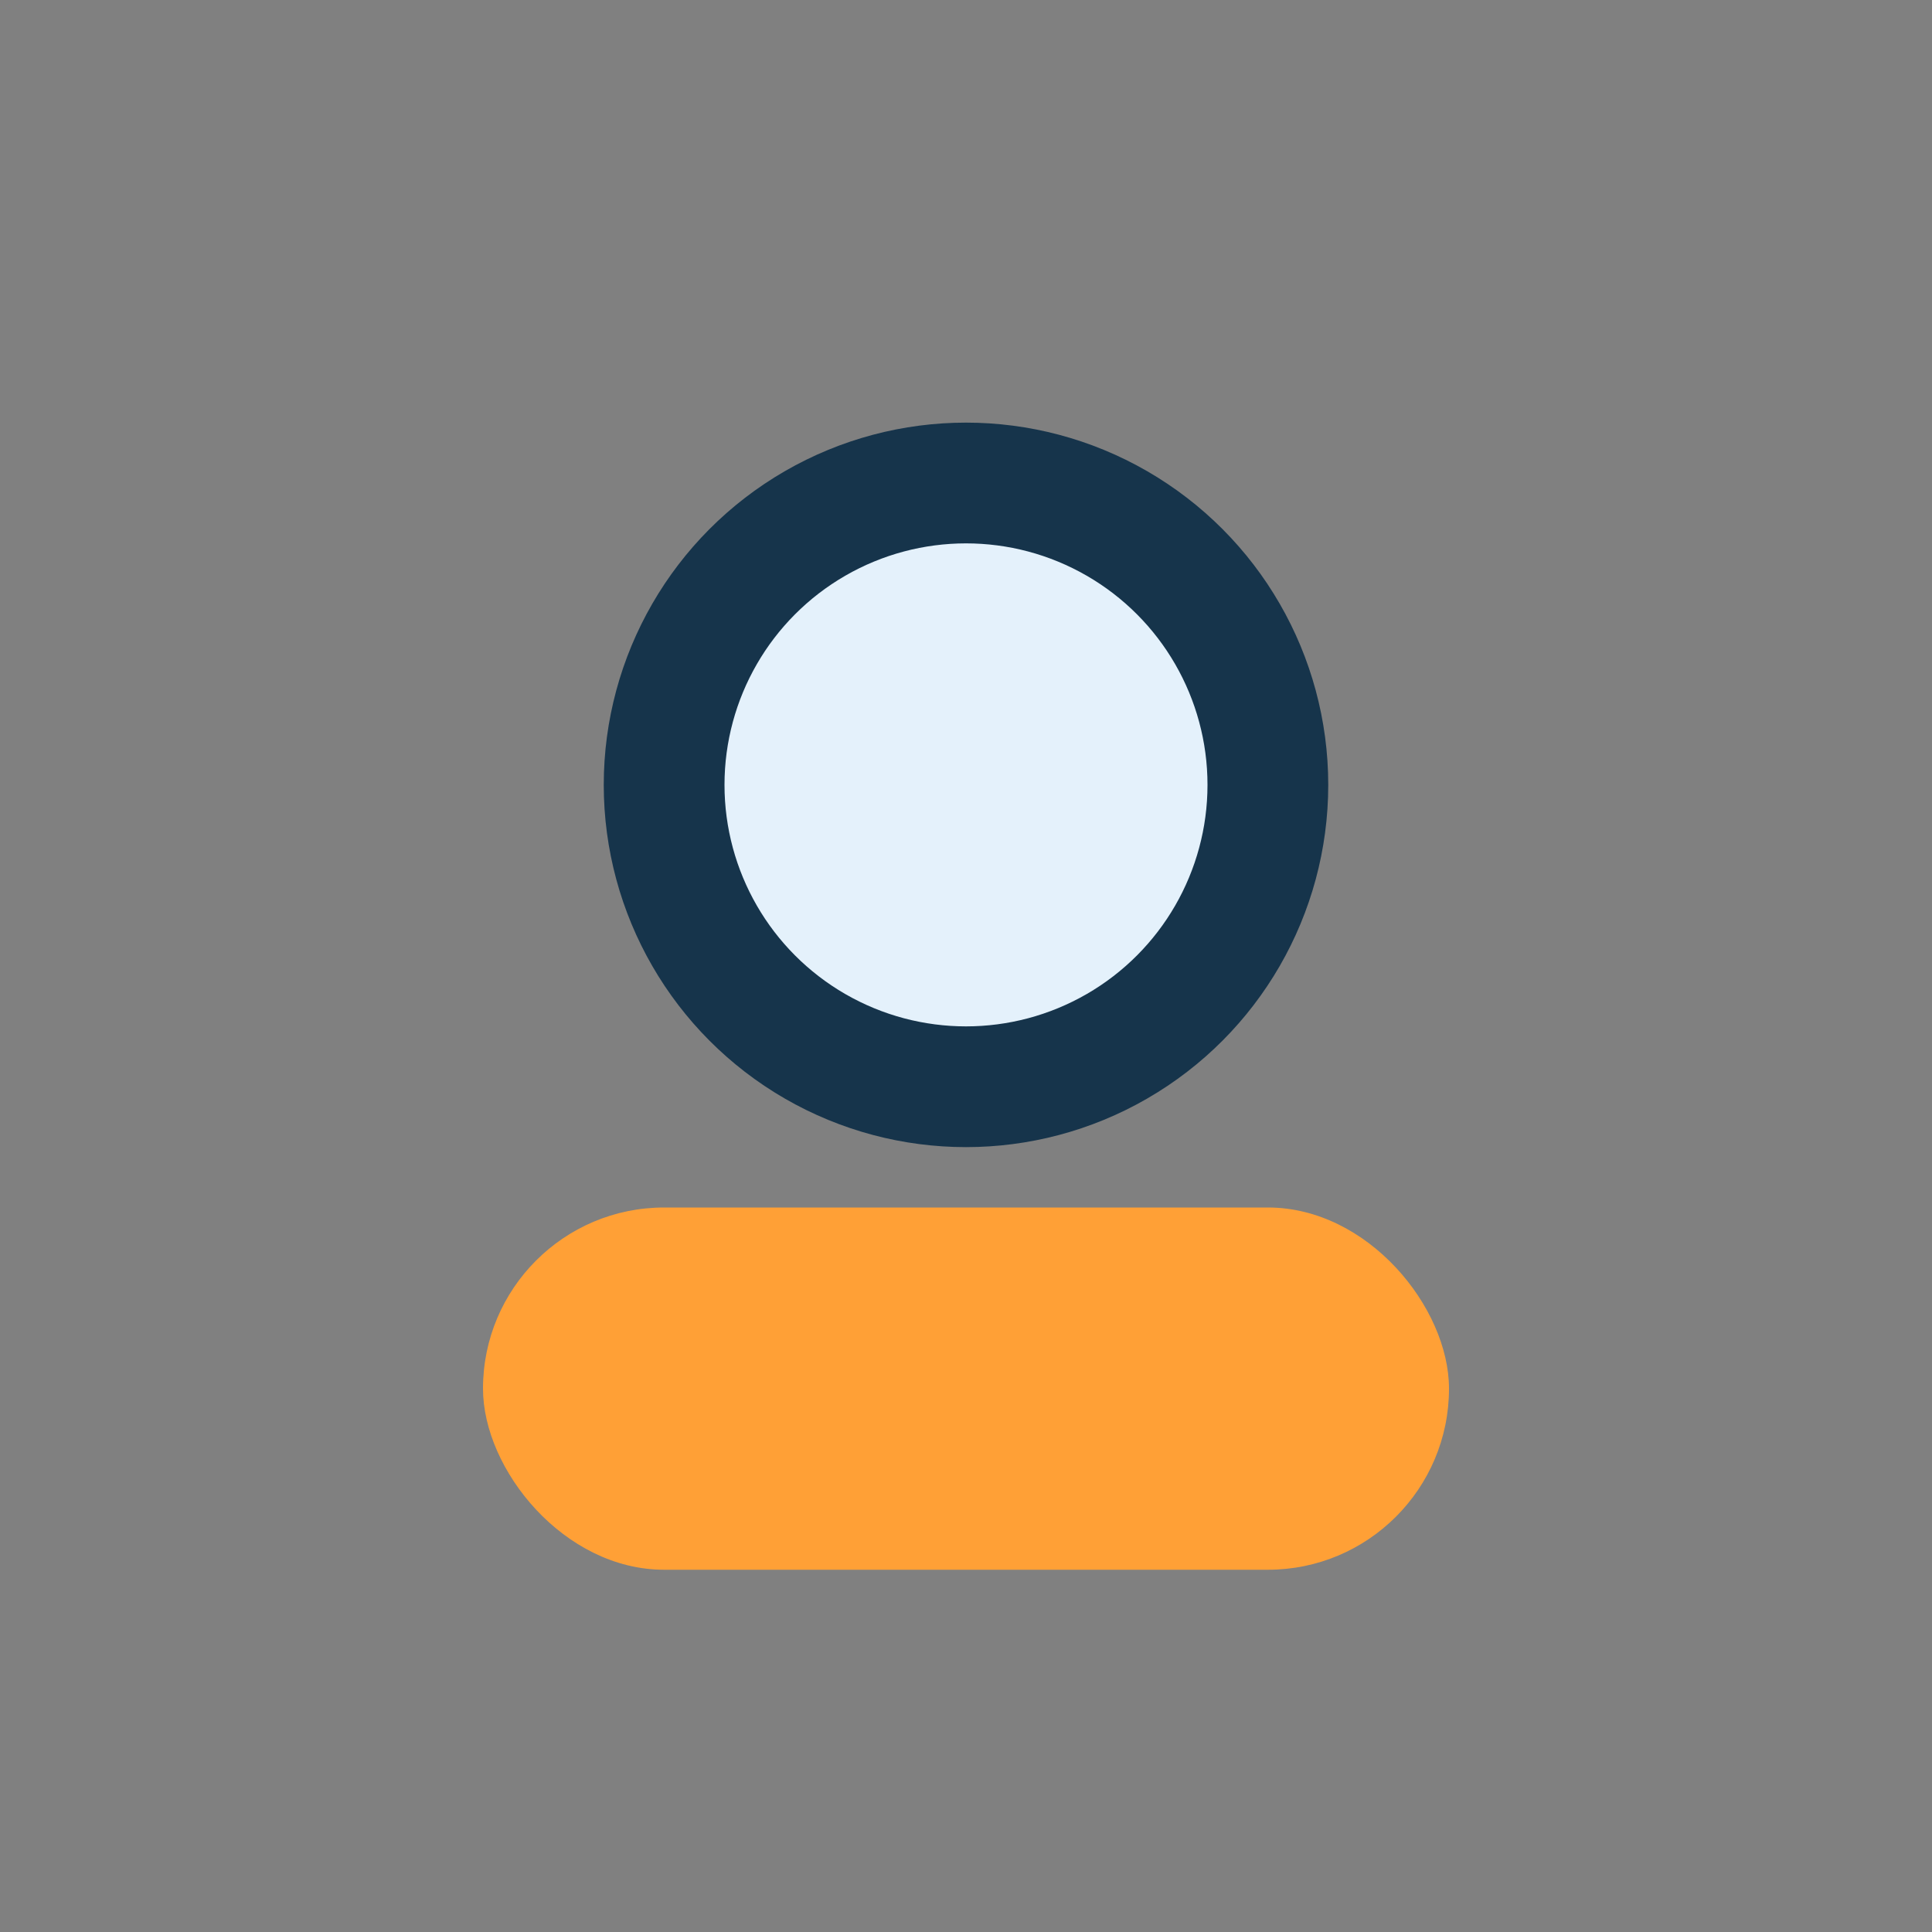 <?xml version="1.0" encoding="UTF-8"?>
<svg xmlns="http://www.w3.org/2000/svg" width="32" height="32" viewBox="0 0 32 32"><rect x="0" y="0" width="32" height="32" fill="#808080" stroke="none"/><circle cx="16" cy="13" r="5" fill="#E4F1FB" stroke="#16344B" stroke-width="2"/><rect x="8" y="20" width="16" height="6" rx="3" fill="#FFA036"/></svg>